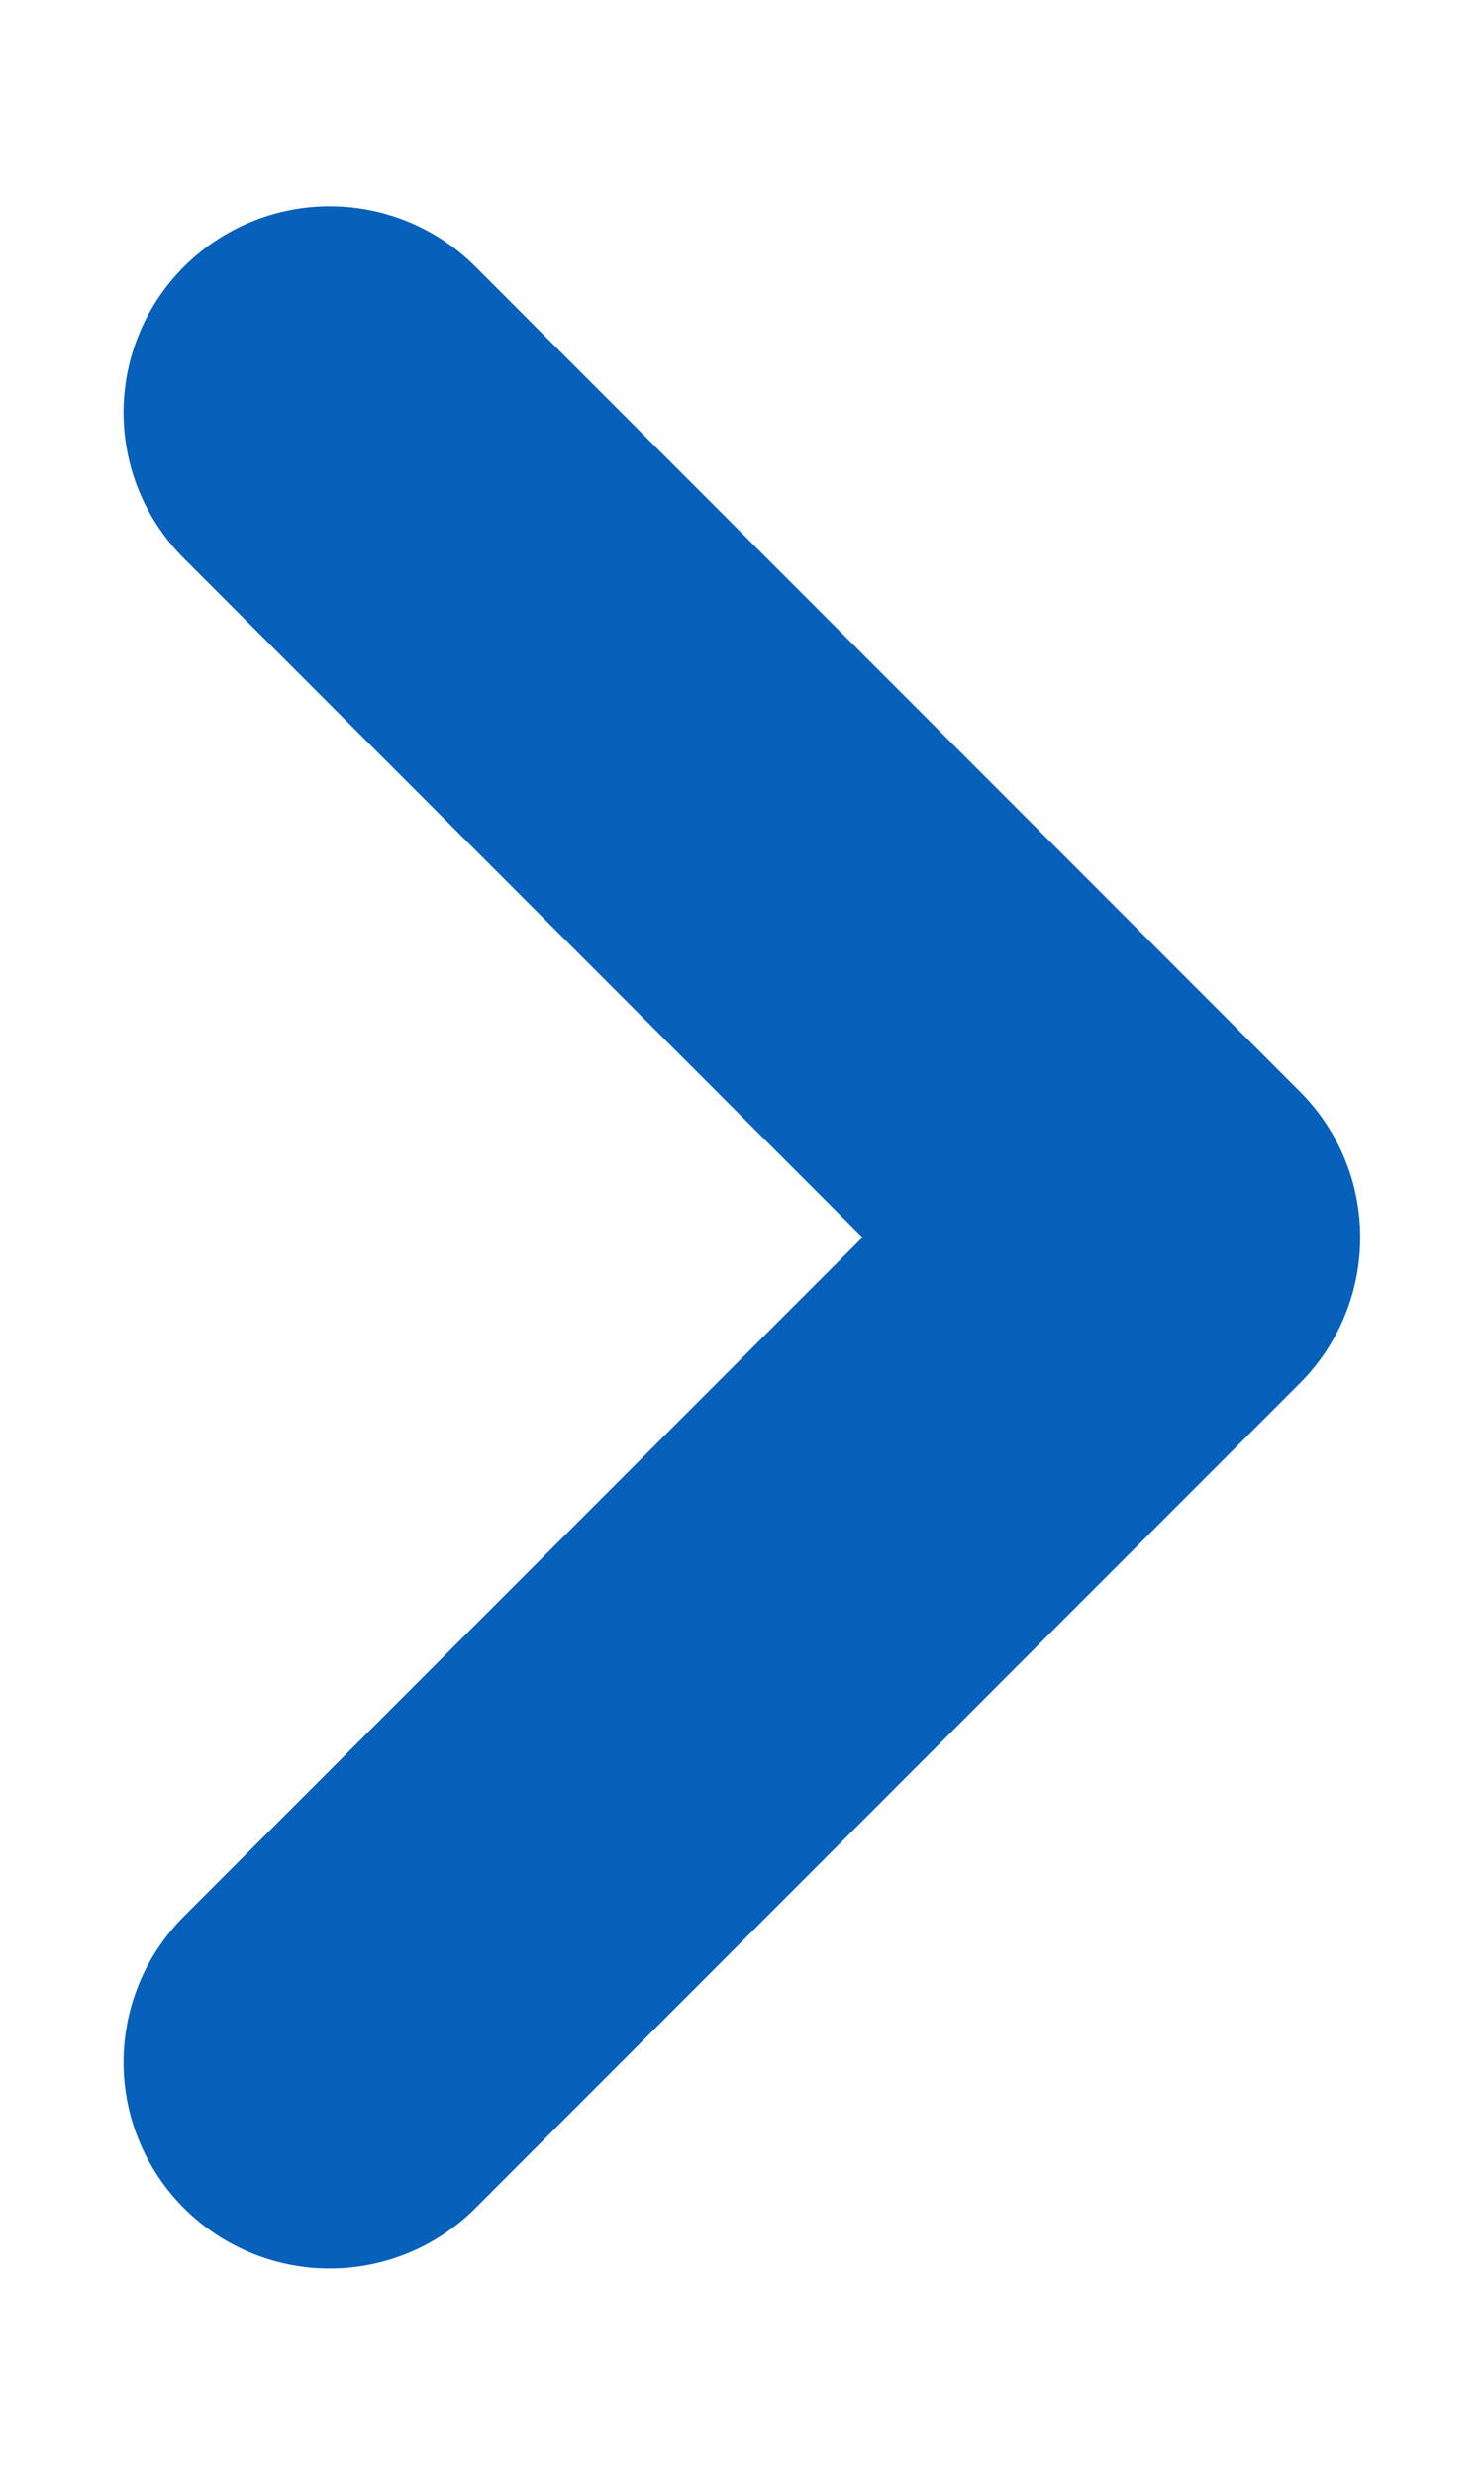 <svg width="6" height="10" viewBox="0 0 6 10" fill="none" xmlns="http://www.w3.org/2000/svg">
<path d="M1.333 1.667L4.666 5L1.333 8.333" stroke="#0760BA" stroke-width="1.667" stroke-linecap="round" stroke-linejoin="round"/>
</svg>
